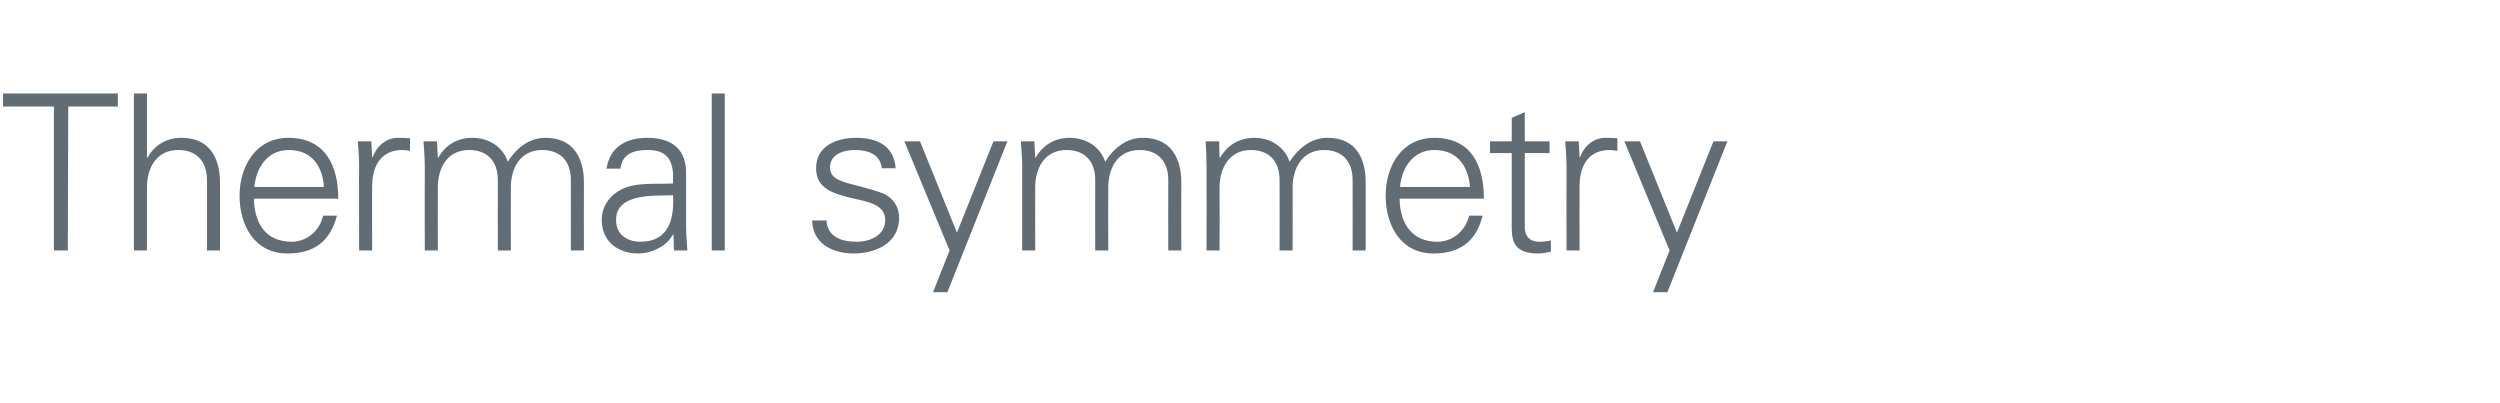 <?xml version="1.0" standalone="no"?><!DOCTYPE svg PUBLIC "-//W3C//DTD SVG 1.1//EN" "http://www.w3.org/Graphics/SVG/1.1/DTD/svg11.dtd"><svg xmlns="http://www.w3.org/2000/svg" version="1.1" width="575px" height="92.8px" viewBox="0 -1 575 92.8" style="top:-1px">  <desc>Thermal symmetry</desc>  <defs/>  <g id="Polygon223650">    <path d="M 12.4 23.5 L 0.7 23.5 L 0.7 20.5 L 27.1 20.5 L 27.1 23.5 L 15.7 23.5 L 15.6 56.6 L 12.4 56.6 L 12.4 23.5 Z M 33.8 35.3 C 33.8 35.3 33.9 35.3 33.9 35.3 C 35.6 32.2 38.5 30.7 41.7 30.7 C 49.9 30.7 50.6 38 50.6 40.9 C 50.6 40.9 50.6 56.6 50.6 56.6 L 47.6 56.6 C 47.6 56.6 47.6 40.4 47.6 40.4 C 47.6 36 45.1 33.5 41 33.5 C 36 33.5 33.8 37.6 33.8 42.1 C 33.8 42.15 33.8 56.6 33.8 56.6 L 30.8 56.6 L 30.8 20.5 L 33.8 20.5 L 33.8 35.3 Z M 58.4 44.7 C 58.5 50.1 60.9 54.6 67.1 54.6 C 70.6 54.6 73.6 52 74.3 48.6 C 74.3 48.6 77.5 48.6 77.5 48.6 C 75.9 54.6 72.2 57.3 66.1 57.3 C 58.6 57.3 55.1 50.9 55.1 44 C 55.1 37.2 58.9 30.7 66.3 30.7 C 74.7 30.7 77.8 36.9 77.8 44.7 C 77.8 44.7 58.4 44.7 58.4 44.7 Z M 74.5 42 C 74.2 37.1 71.6 33.5 66.4 33.5 C 61.5 33.5 58.9 37.6 58.5 42 C 58.5 42 74.5 42 74.5 42 Z M 85.6 56.6 L 82.6 56.6 C 82.6 56.6 82.55 37.15 82.6 37.1 C 82.6 35.2 82.4 33.2 82.3 31.5 C 82.3 31.5 85.4 31.5 85.4 31.5 L 85.6 35.2 C 85.6 35.2 85.65 35.2 85.7 35.2 C 86.6 32.6 88.8 30.8 91.3 30.7 C 92.3 30.7 93.3 30.7 94.3 30.8 C 94.3 30.8 94.3 33.7 94.3 33.7 C 93.7 33.6 93.1 33.5 92.5 33.5 C 88 33.5 85.7 36.7 85.6 41.5 C 85.55 41.5 85.6 56.6 85.6 56.6 Z M 100.7 35.2 C 100.7 35.2 100.77 35.3 100.8 35.3 C 102.5 32.2 105.4 30.7 108.6 30.7 C 112.6 30.7 115.7 32.9 116.8 36.2 C 118.6 33.3 121.5 30.7 125.4 30.7 C 133.6 30.7 134.3 38 134.3 40.9 C 134.27 40.9 134.3 56.6 134.3 56.6 L 131.3 56.6 C 131.3 56.6 131.27 40.4 131.3 40.4 C 131.3 36 128.8 33.5 124.7 33.5 C 119.7 33.5 117.5 37.6 117.5 42.1 C 117.47 42.15 117.5 56.6 117.5 56.6 L 114.5 56.6 C 114.5 56.6 114.47 40.4 114.5 40.4 C 114.5 36 112 33.5 107.9 33.5 C 102.9 33.5 100.7 37.6 100.7 42.1 C 100.67 42.15 100.7 56.6 100.7 56.6 L 97.7 56.6 C 97.7 56.6 97.67 37.15 97.7 37.1 C 97.7 35.2 97.5 33.2 97.4 31.5 C 97.42 31.5 100.5 31.5 100.5 31.5 L 100.7 35.2 Z M 147.3 54.6 C 153.9 54.6 155.1 49.2 154.8 43.9 C 150.6 44.1 141.7 43.3 141.7 49.6 C 141.7 53 144.3 54.6 147.3 54.6 Z M 154.8 38.9 C 154.5 34.8 152.4 33.5 148.9 33.5 C 145.7 33.5 143.1 34.4 142.7 37.8 C 142.7 37.8 139.5 37.8 139.5 37.8 C 140.3 32.7 144.1 30.7 148.9 30.7 C 154.5 30.7 157.9 33.3 157.8 39 C 157.8 39 157.8 50.9 157.8 50.9 C 157.8 52.9 158 54.9 158.1 56.6 C 158.05 56.6 155 56.6 155 56.6 L 154.9 52.9 L 154.8 52.9 C 154.8 52.9 154.6 53.25 154.6 53.2 C 153.5 55.3 150.2 57.3 146.8 57.3 C 142.1 57.3 138.4 54.5 138.4 49.6 C 138.4 46.2 140.5 43.6 143.5 42.3 C 146.8 40.9 151.2 41.4 154.8 41.2 C 154.8 41.2 154.8 38.9 154.8 38.9 Z M 166.7 56.6 L 163.7 56.6 L 163.7 20.5 L 166.7 20.5 L 166.7 56.6 Z M 196.9 30.7 C 201.6 30.7 205.6 32.4 206 37.7 C 206 37.7 202.8 37.7 202.8 37.7 C 202.5 34.5 199.7 33.5 196.6 33.5 C 193.8 33.5 190.9 34.6 190.9 37.5 C 190.9 41.2 195.8 40.9 202.6 43.3 C 205.2 44.2 206.8 46.4 206.8 49.1 C 206.8 54.8 201.6 57.3 196.3 57.3 C 191.9 57.3 186.9 55.3 186.8 49.7 C 186.8 49.7 190.1 49.7 190.1 49.7 C 190.3 53.5 193.6 54.6 197 54.6 C 200.2 54.6 203.6 53.1 203.6 49.6 C 203.6 46 199.6 45.4 195.6 44.5 C 191.7 43.5 187.7 42.4 187.7 37.7 C 187.7 32.5 192.5 30.7 196.9 30.7 Z M 211.6 31.5 L 220.1 52.5 L 228.5 31.5 L 231.7 31.5 L 217.9 66.2 L 214.6 66.2 L 218.4 56.6 L 208 31.5 L 211.6 31.5 Z M 238.1 35.2 C 238.1 35.2 238.17 35.3 238.2 35.3 C 239.9 32.2 242.8 30.7 246 30.7 C 250 30.7 253.1 32.9 254.2 36.2 C 256 33.3 258.9 30.7 262.8 30.7 C 271 30.7 271.7 38 271.7 40.9 C 271.67 40.9 271.7 56.6 271.7 56.6 L 268.7 56.6 C 268.7 56.6 268.67 40.4 268.7 40.4 C 268.7 36 266.2 33.5 262.1 33.5 C 257.1 33.5 254.9 37.6 254.9 42.1 C 254.87 42.15 254.9 56.6 254.9 56.6 L 251.9 56.6 C 251.9 56.6 251.87 40.4 251.9 40.4 C 251.9 36 249.4 33.5 245.3 33.5 C 240.3 33.5 238.1 37.6 238.1 42.1 C 238.07 42.15 238.1 56.6 238.1 56.6 L 235.1 56.6 C 235.1 56.6 235.07 37.15 235.1 37.1 C 235.1 35.2 234.9 33.2 234.8 31.5 C 234.82 31.5 237.9 31.5 237.9 31.5 L 238.1 35.2 Z M 280.5 35.2 C 280.5 35.2 280.64 35.3 280.6 35.3 C 282.4 32.2 285.2 30.7 288.5 30.7 C 292.4 30.7 295.5 32.9 296.6 36.2 C 298.5 33.3 301.4 30.7 305.3 30.7 C 313.5 30.7 314.1 38 314.1 40.9 C 314.14 40.9 314.1 56.6 314.1 56.6 L 311.1 56.6 C 311.1 56.6 311.14 40.4 311.1 40.4 C 311.1 36 308.6 33.5 304.5 33.5 C 299.6 33.5 297.3 37.6 297.3 42.1 C 297.34 42.15 297.3 56.6 297.3 56.6 L 294.3 56.6 C 294.3 56.6 294.34 40.4 294.3 40.4 C 294.3 36 291.8 33.5 287.7 33.5 C 282.8 33.5 280.5 37.6 280.5 42.1 C 280.54 42.15 280.5 56.6 280.5 56.6 L 277.5 56.6 C 277.5 56.6 277.54 37.15 277.5 37.1 C 277.5 35.2 277.4 33.2 277.3 31.5 C 277.29 31.5 280.4 31.5 280.4 31.5 L 280.5 35.2 Z M 321.9 44.7 C 322 50.1 324.5 54.6 330.6 54.6 C 334.2 54.6 337.1 52 337.9 48.6 C 337.9 48.6 341 48.6 341 48.6 C 339.5 54.6 335.7 57.3 329.7 57.3 C 322.2 57.3 318.7 50.9 318.7 44 C 318.7 37.2 322.4 30.7 329.9 30.7 C 338.3 30.7 341.3 36.9 341.3 44.7 C 341.3 44.7 321.9 44.7 321.9 44.7 Z M 338.1 42 C 337.7 37.1 335.1 33.5 329.9 33.5 C 325 33.5 322.4 37.6 322 42 C 322 42 338.1 42 338.1 42 Z M 347.7 34.2 L 342.7 34.2 L 342.7 31.5 L 347.7 31.5 L 347.7 26.1 L 350.7 24.8 L 350.7 31.5 L 356.4 31.5 L 356.4 34.2 L 350.7 34.2 C 350.7 34.2 350.7 51.05 350.7 51 C 350.6 53.3 351.8 54.6 354.1 54.6 C 355 54.6 355.9 54.5 356.7 54.3 C 356.7 54.3 356.7 56.9 356.7 56.9 C 355.8 57.1 354.7 57.3 353.7 57.3 C 347.3 57.3 347.7 53.3 347.7 49.9 C 347.7 49.9 347.7 34.2 347.7 34.2 Z M 363.3 56.6 L 360.3 56.6 C 360.3 56.6 360.26 37.15 360.3 37.1 C 360.3 35.2 360.1 33.2 360 31.5 C 360.01 31.5 363.1 31.5 363.1 31.5 L 363.3 35.2 C 363.3 35.2 363.36 35.2 363.4 35.2 C 364.3 32.6 366.5 30.8 369 30.7 C 370 30.7 371 30.7 372 30.8 C 372 30.8 372 33.7 372 33.7 C 371.4 33.6 370.8 33.5 370.2 33.5 C 365.7 33.5 363.4 36.7 363.3 41.5 C 363.26 41.5 363.3 56.6 363.3 56.6 Z M 377.2 31.5 L 385.7 52.5 L 394.1 31.5 L 397.3 31.5 L 383.5 66.2 L 380.2 66.2 L 384 56.6 L 373.6 31.5 L 377.2 31.5 Z " stroke="none" fill="#626c75"/>  </g></svg>